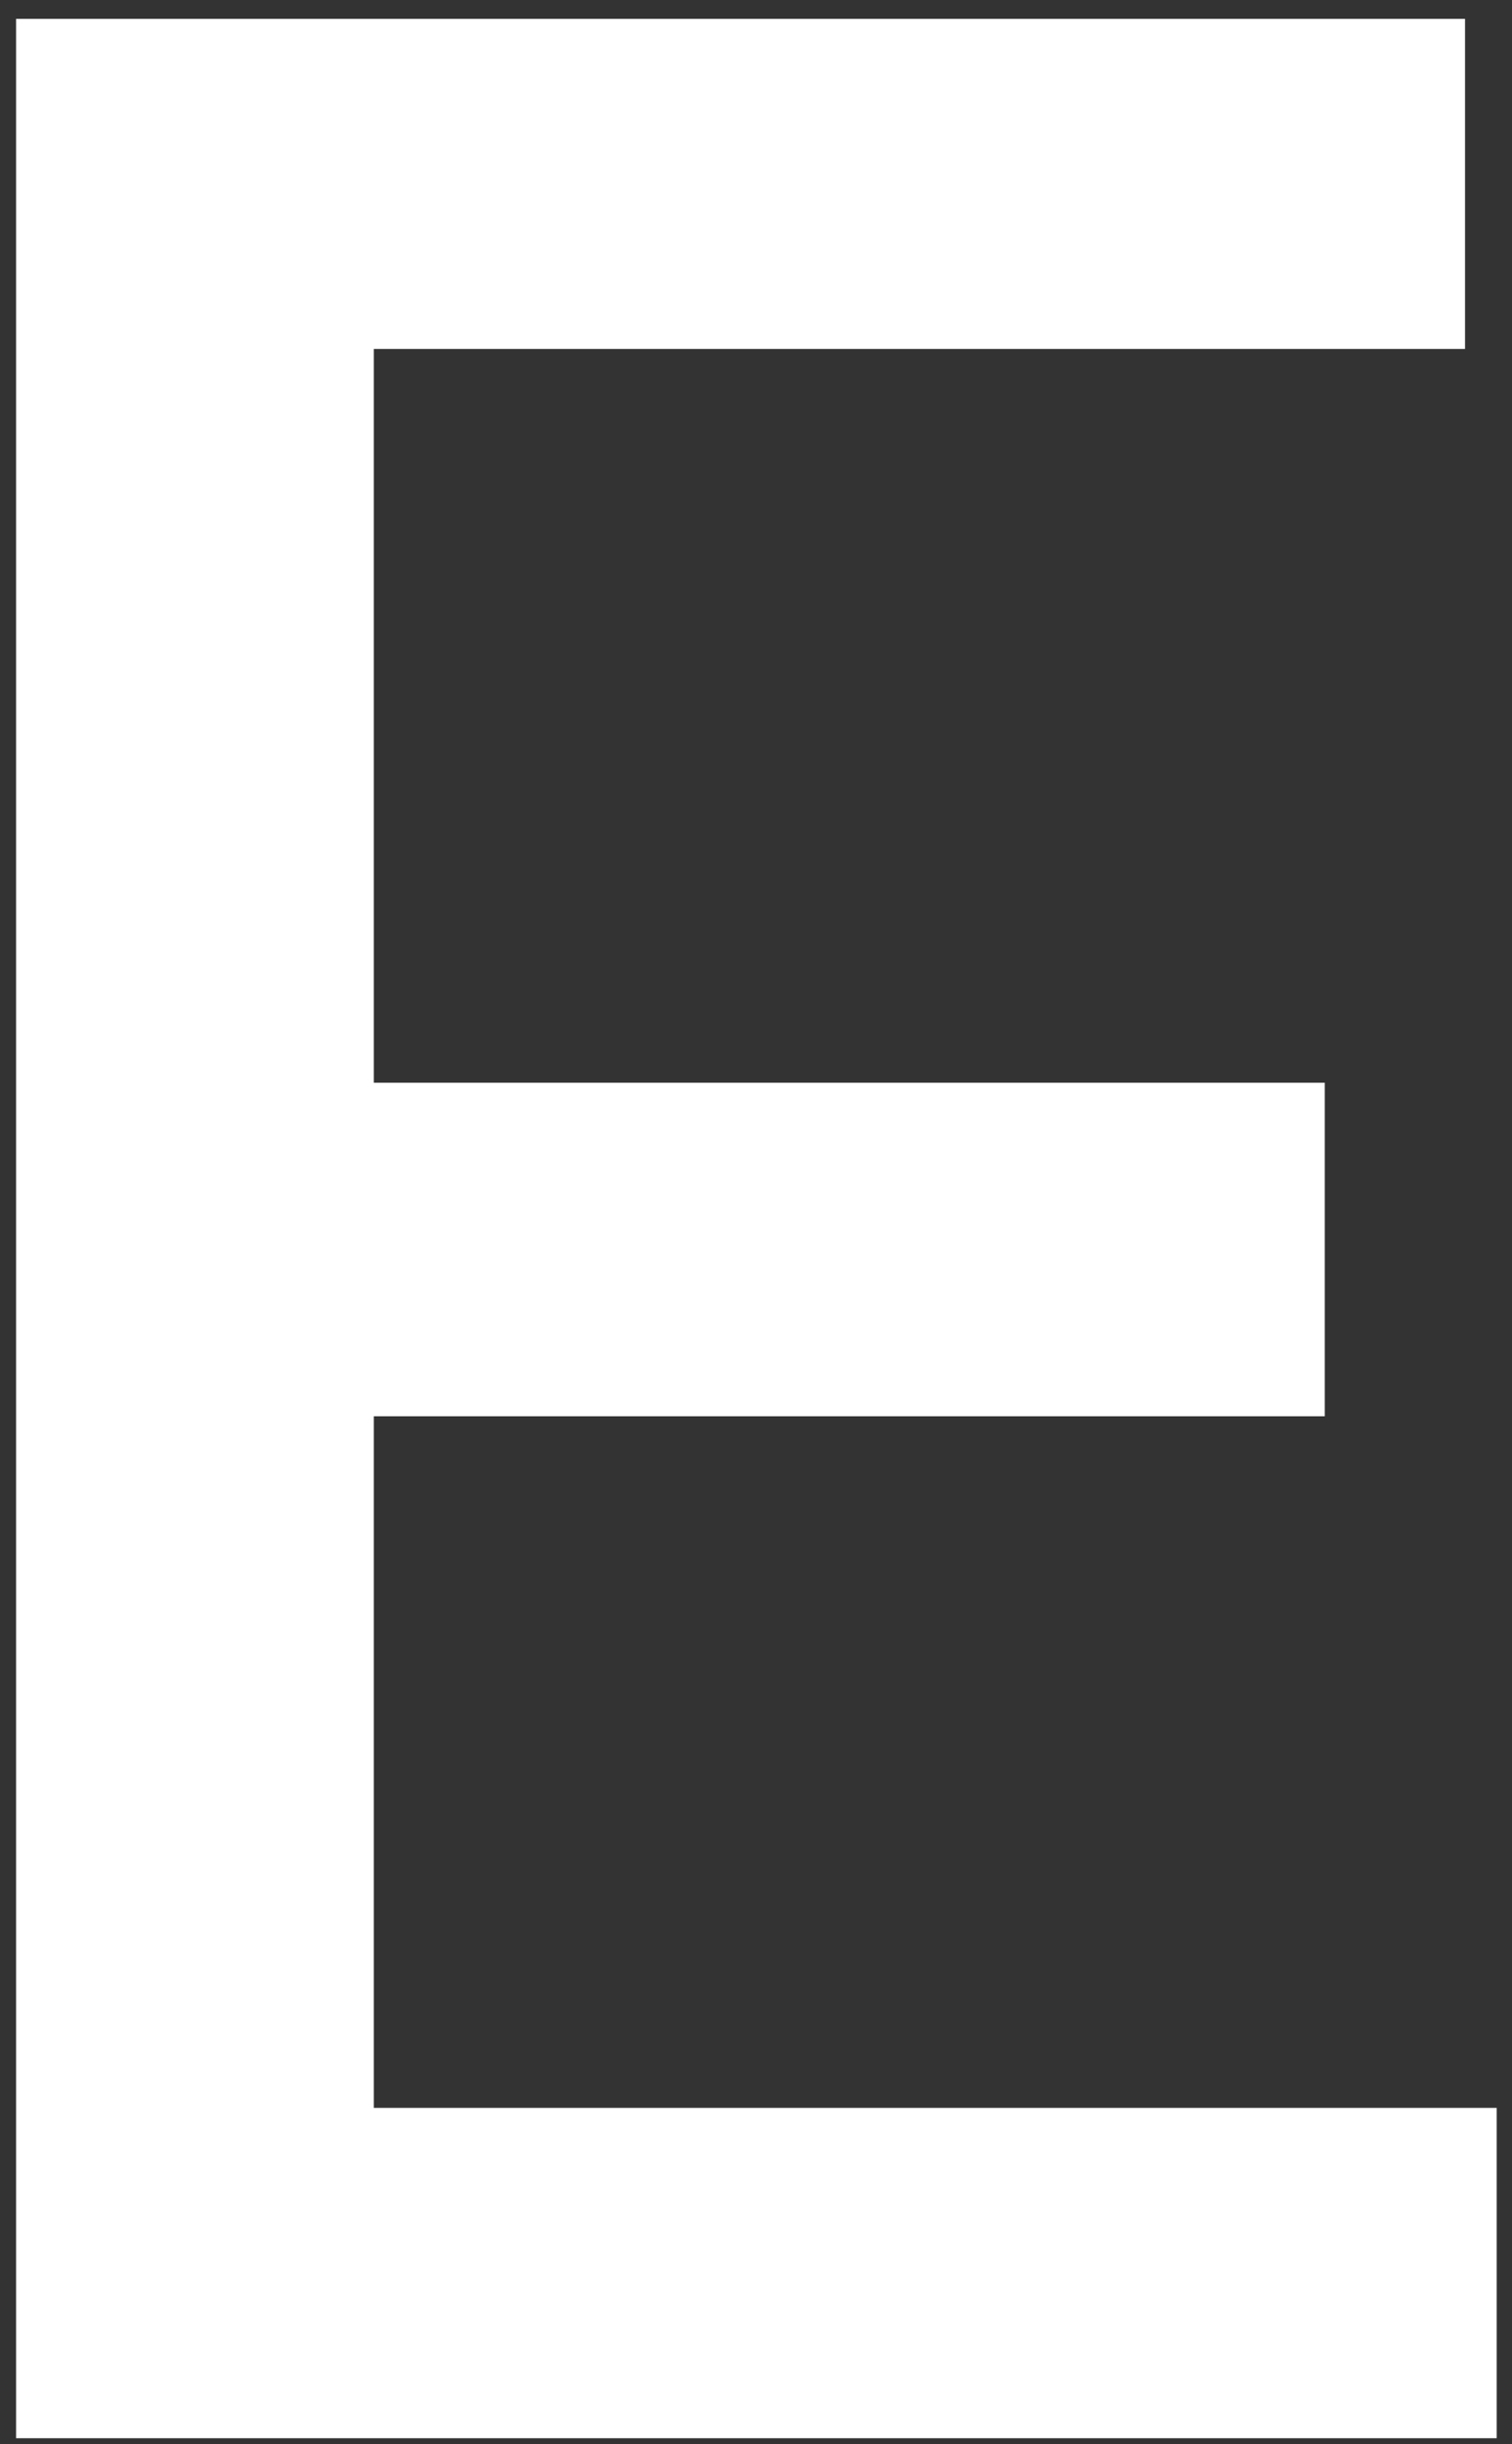 <svg width="65" height="105" fill="none" xmlns="http://www.w3.org/2000/svg"><rect width="100%" height="100%" fill="#333333" stroke="none"/><path d="M64.341 90.56v14.18H.691V.81h62.29v14.18h-46.91v31.52h40.88v14.33h-40.88v29.71h48.27v.01Z" fill="#fff"/></svg>